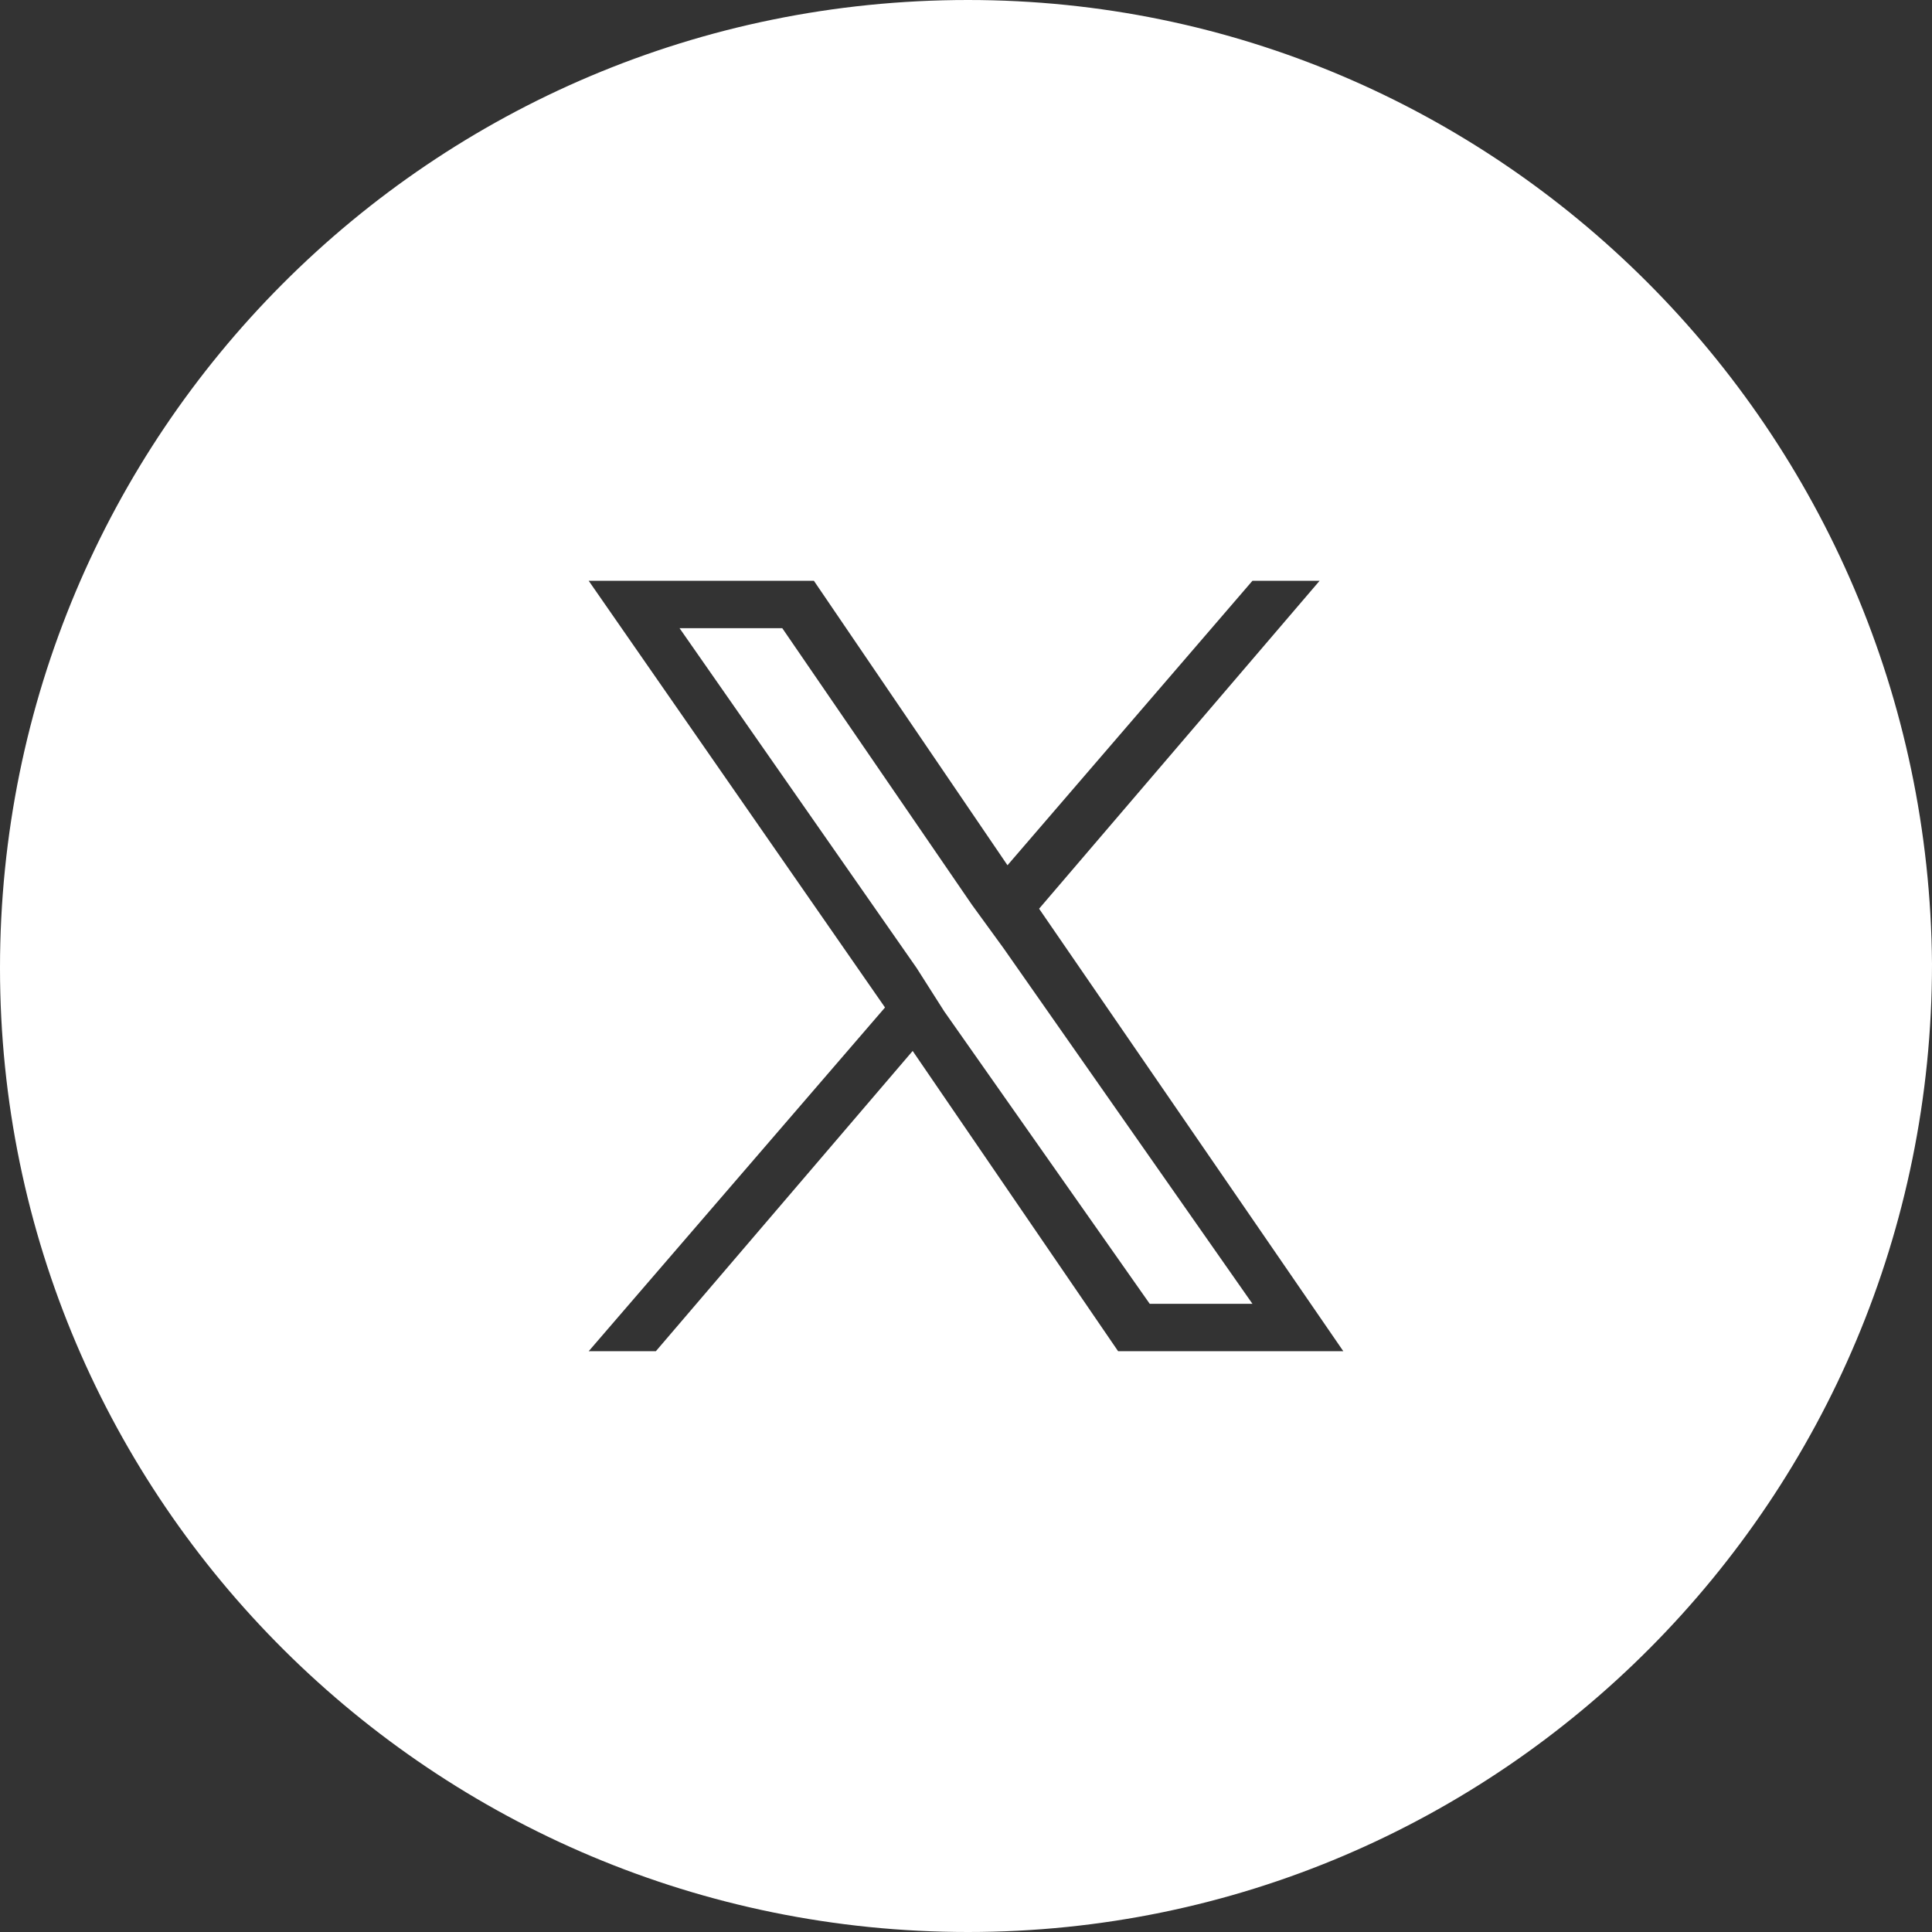 <?xml version="1.0" encoding="utf-8"?>
<!-- Generator: Adobe Illustrator 28.0.0, SVG Export Plug-In . SVG Version: 6.00 Build 0)  -->
<svg version="1.1" id="Layer_1" xmlns="http://www.w3.org/2000/svg" xmlns:xlink="http://www.w3.org/1999/xlink" x="0px" y="0px"
	 viewBox="0 0 48.9 48.9" style="enable-background:new 0 0 48.9 48.9;" xml:space="preserve">
<rect x="0" y="0" width="48.9" height="48.9" fill="#333333" stroke="none"/>
<style type="text/css">
	.st0{fill:#FFFFFF;}
</style>
<g>
	<polygon class="st0" points="24.6,22.9 19.8,15.9 17.2,15.9 23.2,24.5 23.9,25.6 23.9,25.6 29.1,33 31.7,33 25.4,24 	"/>
	<path class="st0" d="M24.5,0L24.5,0C10.9,0,0,11,0,24.5C0,38,11,48.9,24.5,48.9c13.5,0,24.4-11,24.4-24.5C48.8,10.9,37.9,0,24.5,0z
		 M28.3,34.2l-5.2-7.6l-6.5,7.6h-1.7l7.5-8.7l-7.5-10.8h5.7l4.9,7.2l6.2-7.2h1.7l-7.1,8.3h0L34,34.2H28.3z"/>
</g>
</svg>
